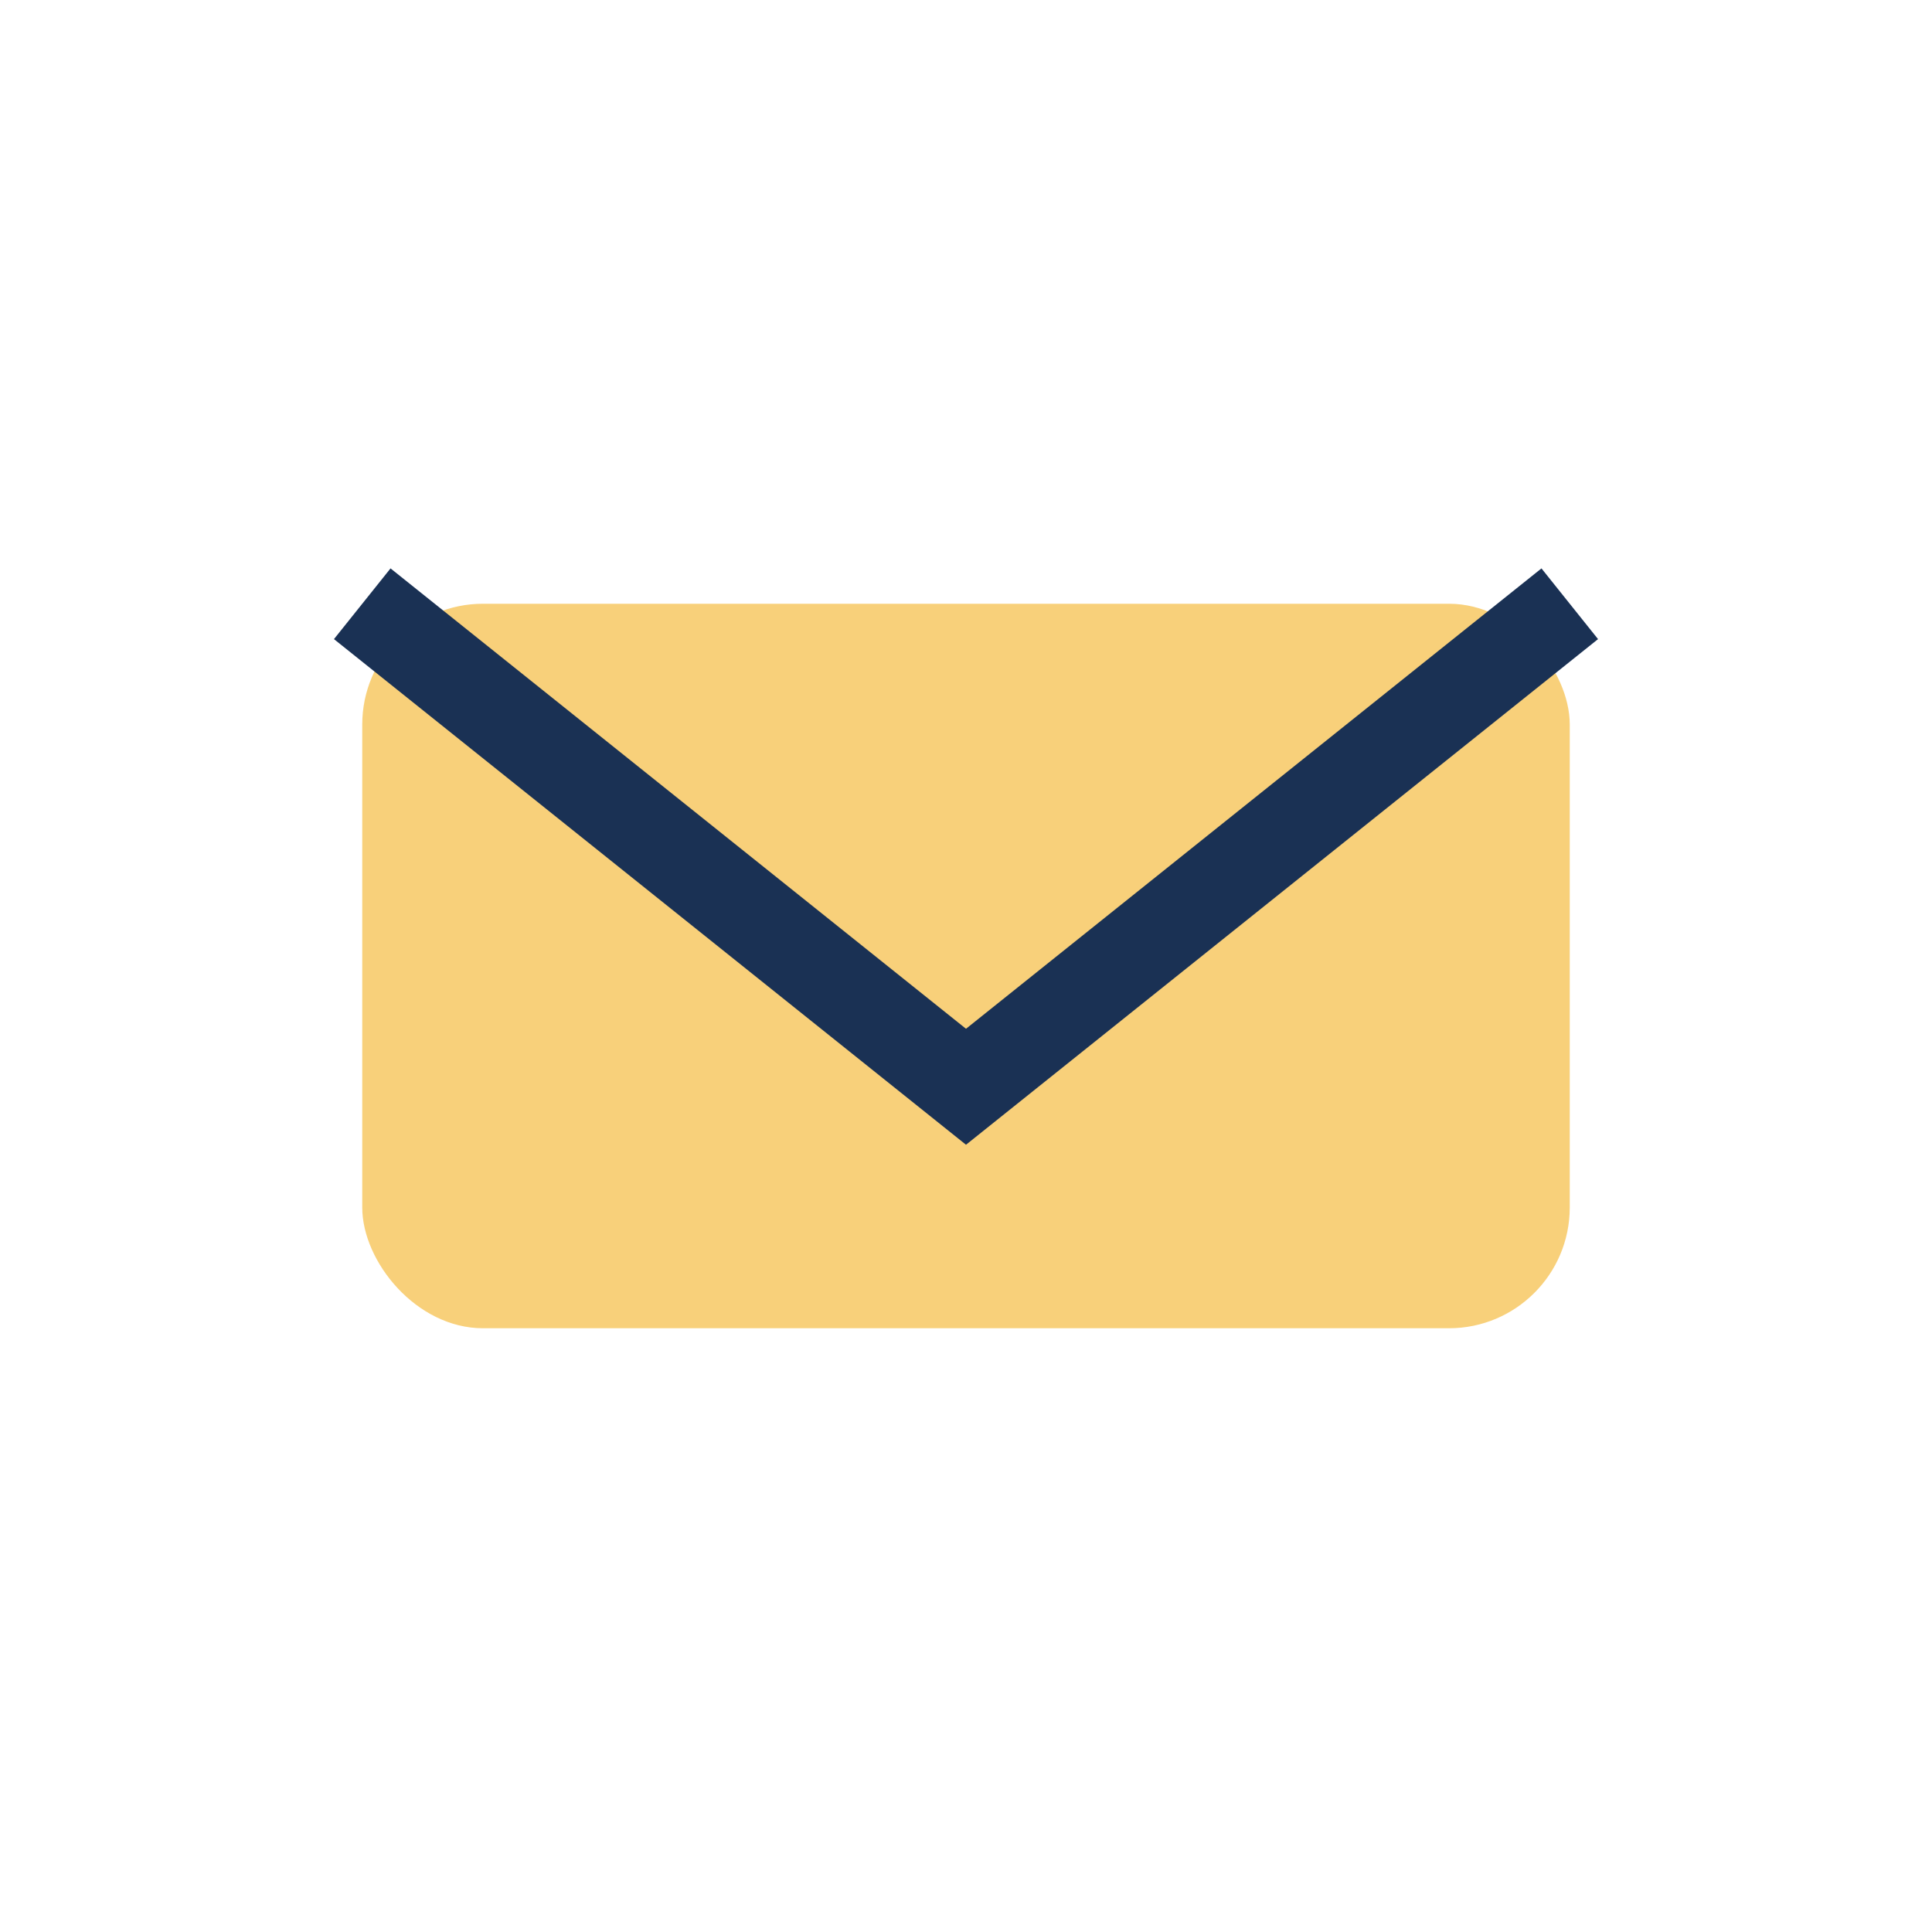 <?xml version="1.0" encoding="UTF-8"?>
<svg xmlns="http://www.w3.org/2000/svg" width="32" height="32" viewBox="0 0 32 32"><rect x="6" y="10" width="20" height="12" rx="2" fill="#F8D07A"/><path d="M6 10l10 8 10-8" stroke="#1A3154" stroke-width="1.5" fill="none"/></svg>